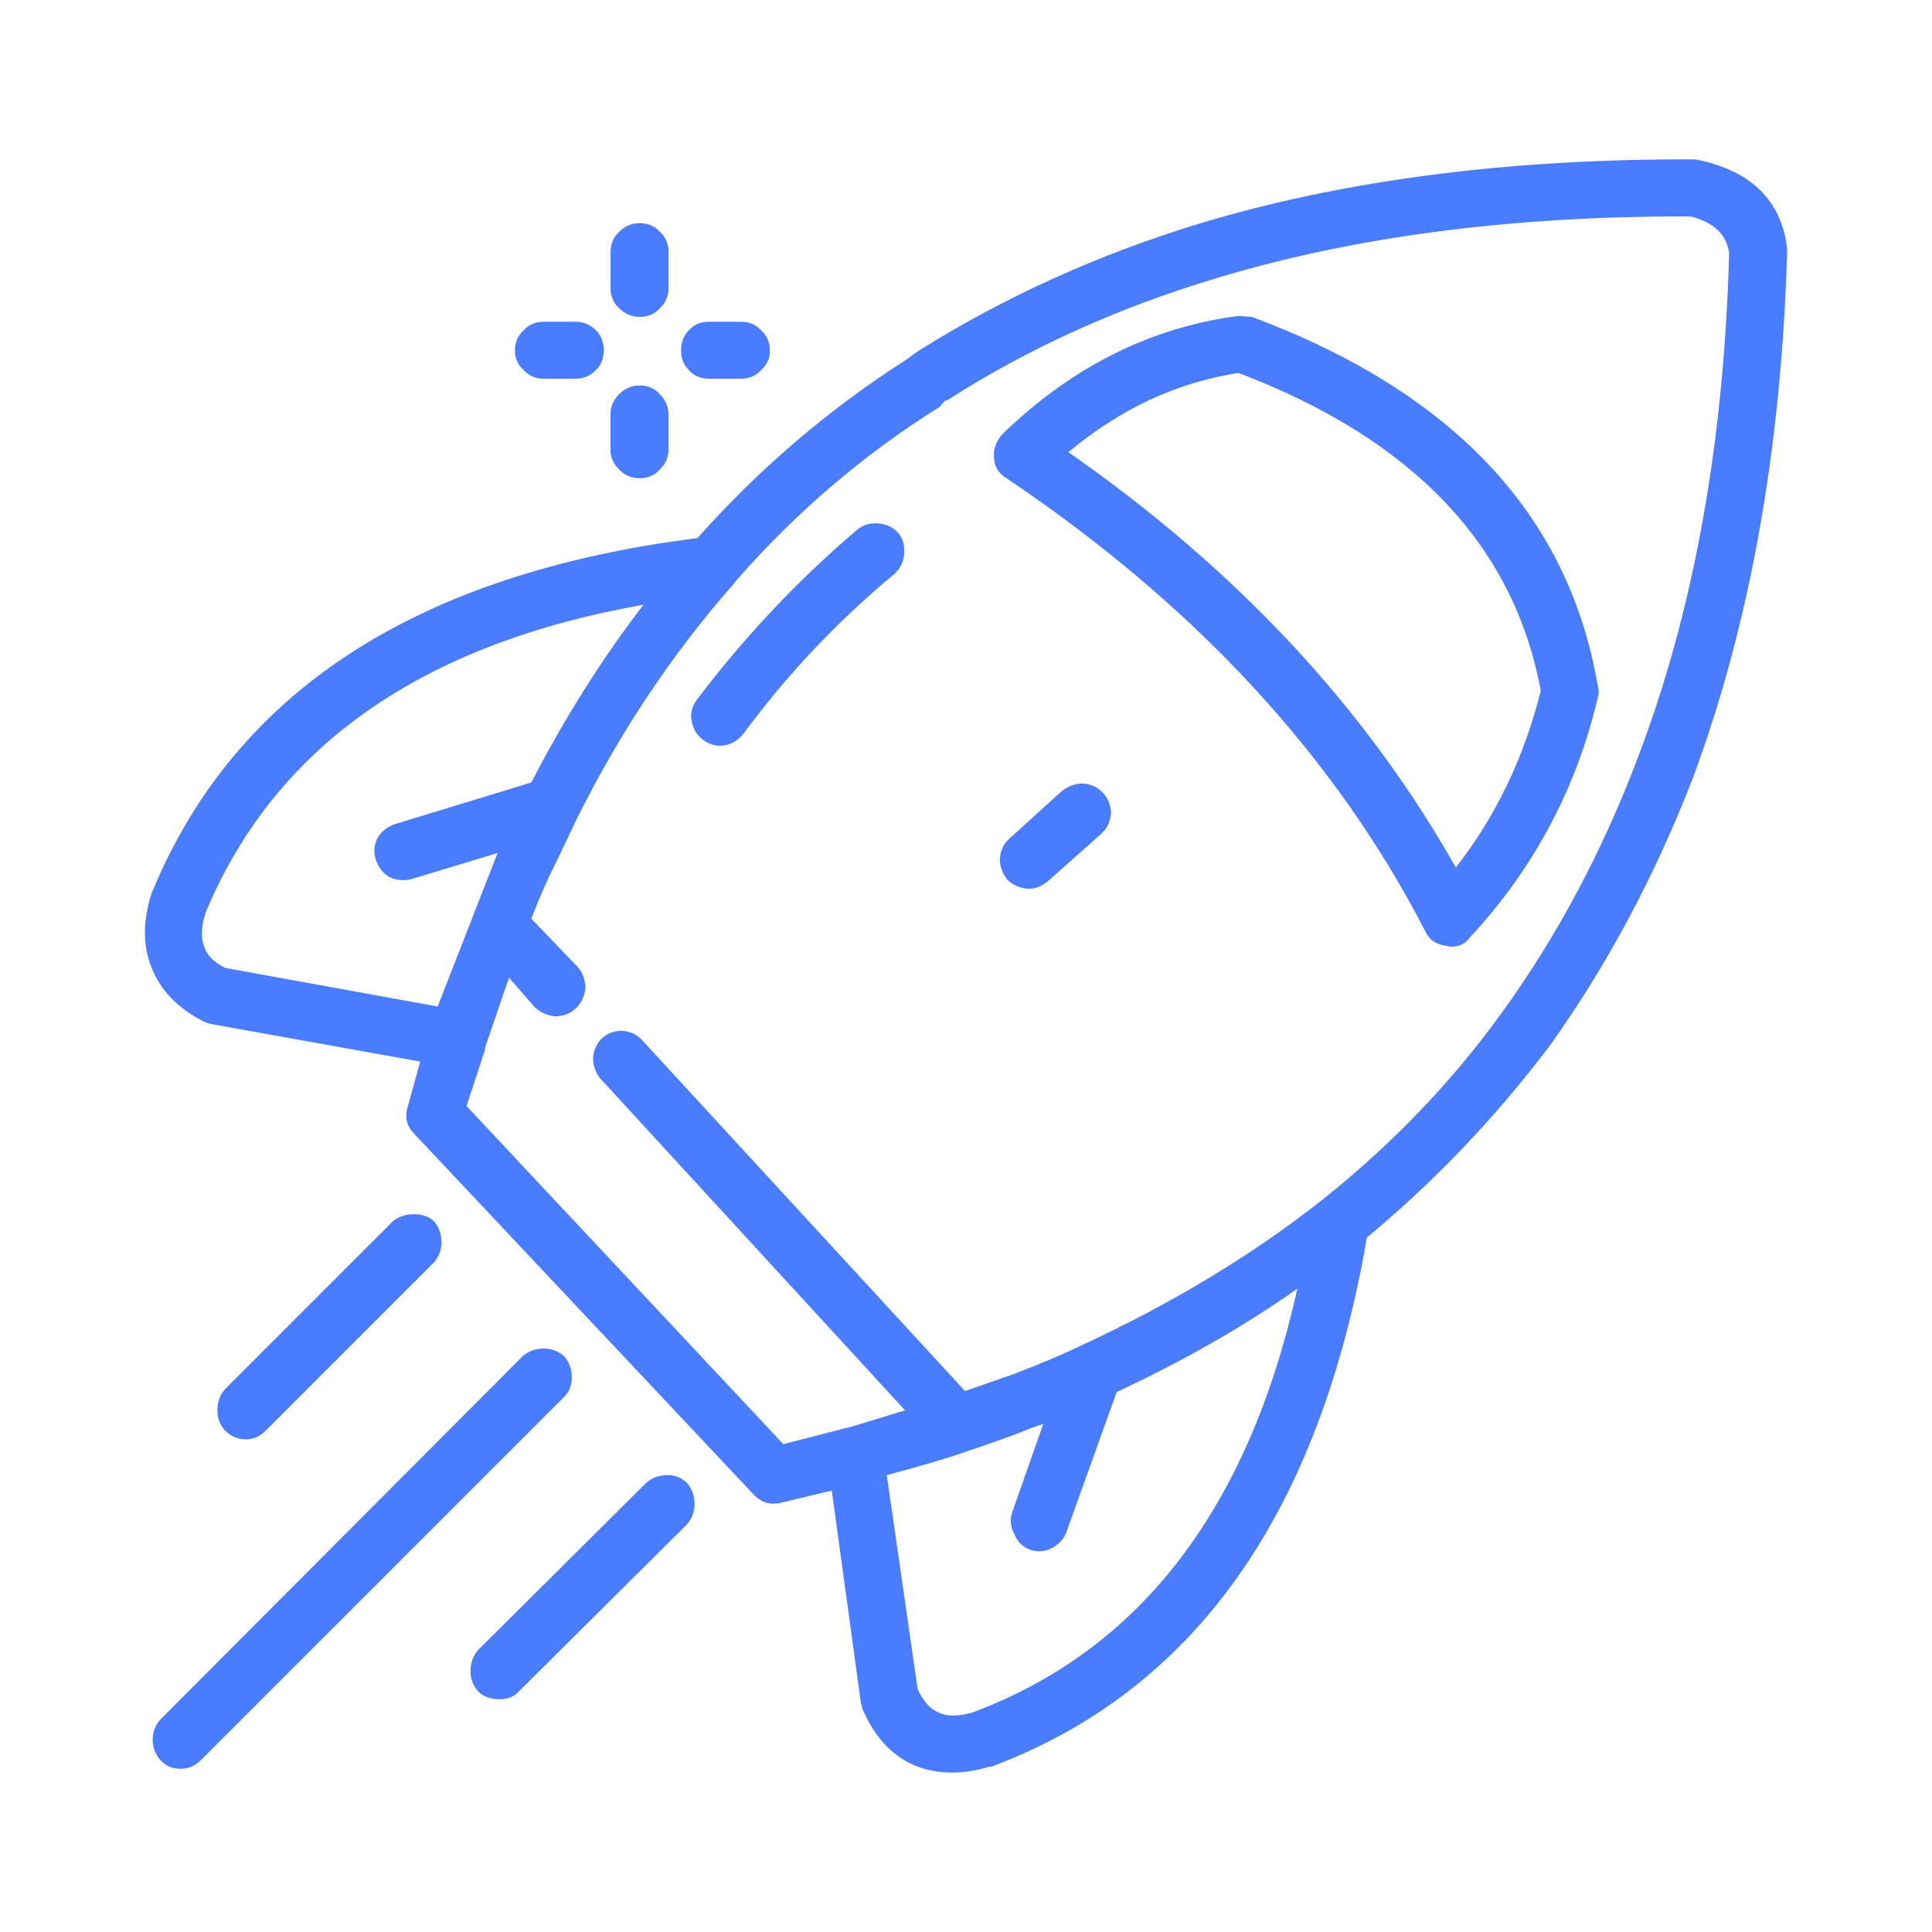 <?xml version="1.0" encoding="UTF-8"?>
<svg width="100pt" height="100pt" version="1.1" viewBox="0 0 100 100" xmlns="http://www.w3.org/2000/svg">
 <path d="m31.602 14.902v-1.852c0-0.434 0.148-0.781 0.449-1.051 0.301-0.301 0.648-0.449 1.051-0.449 0.434 0 0.781 0.148 1.051 0.449 0.301 0.266 0.449 0.617 0.449 1.051v1.852c0 0.434-0.148 0.781-0.449 1.051-0.266 0.301-0.617 0.449-1.051 0.449-0.398 0-0.75-0.148-1.051-0.449-0.301-0.27-0.449-0.617-0.449-1.051zm-1.801 1.75c0.398 0 0.75 0.148 1.051 0.449 0.266 0.266 0.398 0.617 0.398 1.051 0 0.398-0.133 0.734-0.398 1-0.301 0.301-0.648 0.449-1.051 0.449h-1.648c-0.434 0-0.781-0.148-1.051-0.449-0.301-0.266-0.449-0.602-0.449-1 0-0.434 0.148-0.781 0.449-1.051 0.266-0.301 0.617-0.449 1.051-0.449zm4.348 3.75c0.301 0.301 0.449 0.648 0.449 1.051v1.852c0 0.367-0.148 0.699-0.449 1-0.266 0.301-0.617 0.449-1.051 0.449-0.398 0-0.75-0.148-1.051-0.449-0.301-0.301-0.449-0.633-0.449-1v-1.852c0-0.398 0.148-0.75 0.449-1.051 0.301-0.301 0.648-0.449 1.051-0.449 0.434-0.004 0.785 0.148 1.051 0.449zm1.102-2.25c0-0.434 0.133-0.781 0.398-1.051 0.266-0.301 0.617-0.449 1.051-0.449h1.648c0.434 0 0.781 0.148 1.051 0.449 0.301 0.266 0.449 0.617 0.449 1.051 0 0.398-0.148 0.734-0.449 1-0.266 0.301-0.617 0.449-1.051 0.449h-1.648c-0.434 0-0.785-0.148-1.051-0.449-0.266-0.27-0.398-0.602-0.398-1zm12.301 0c4.469-2.801 9.332-5 14.602-6.602 7.434-2.234 15.949-3.336 25.551-3.301l0.297 0.051c2.699 0.602 4.199 2.117 4.5 4.551v0.199c-0.301 10.164-1.918 19.219-4.852 27.148-1.969 5.102-4.449 9.75-7.449 13.949-2.832 3.734-5.981 7.035-9.449 9.902-2.469 14.332-8.949 23.469-19.449 27.398h-0.102c-0.699 0.203-1.332 0.301-1.898 0.301-2.133 0-3.684-1.082-4.648-3.25l-0.102-0.398-1.5-10.949-2.699 0.648c-0.535 0.102-0.984-0.051-1.352-0.449l-17.551-18.652c-0.398-0.398-0.516-0.867-0.352-1.398l0.652-2.352-10.852-1.949c-0.234-0.066-0.367-0.117-0.398-0.148-1.301-0.668-2.184-1.582-2.648-2.75-0.469-1.133-0.469-2.434 0-3.898l0.051-0.102c4.301-10.332 13.699-16.418 28.199-18.25 3.168-3.566 6.75-6.633 10.75-9.199zm1.348 2.598-0.25 0.301c-3.898 2.434-7.398 5.414-10.5 8.949l-0.199 0.25c-3.168 3.602-5.867 7.648-8.102 12.148l-1 2.102c-0.465 0.902-0.914 1.918-1.348 3.051l2.398 2.5c0.266 0.301 0.398 0.664 0.398 1.102-0.031 0.398-0.199 0.75-0.5 1.051-0.297 0.266-0.648 0.398-1.047 0.398-0.434-0.031-0.801-0.199-1.102-0.5l-1.301-1.5-1.25 3.648v0.102l-0.949 2.898 16.398 17.5 3.301-0.852h0.051l2.949-0.898-15.797-17.199c-0.234-0.301-0.352-0.648-0.352-1.051 0.031-0.398 0.184-0.734 0.449-1 0.301-0.266 0.648-0.398 1.051-0.398 0.434 0.031 0.781 0.199 1.051 0.5l16.699 18.148 2.449-0.852c1.398-0.531 2.586-1.031 3.551-1.5 4.699-2.168 8.867-4.684 12.5-7.551 3.633-2.898 6.734-6.133 9.301-9.699 2.867-3.969 5.219-8.383 7.051-13.25 2.863-7.531 4.434-16.215 4.699-26.047-0.133-0.969-0.801-1.602-2-1.898-9.199-0.031-17.383 1.031-24.551 3.199-5.102 1.531-9.734 3.633-13.898 6.301zm2.953 1.75c3.602-3.5 7.684-5.551 12.25-6.148l0.699 0.051c10.434 3.898 16.398 10.266 17.898 19.102 0.066 0.199 0.066 0.398 0 0.602-1.102 4.699-3.301 8.832-6.602 12.398-0.234 0.336-0.566 0.5-1 0.5l-0.25-0.051c-0.531-0.066-0.898-0.332-1.102-0.801-4.668-9.031-11.883-16.832-21.648-23.398-0.434-0.266-0.648-0.633-0.648-1.102-0.035-0.402 0.102-0.785 0.402-1.152zm-5.551 7.199c-2.969 2.469-5.566 5.219-7.801 8.25-0.336 0.434-0.75 0.648-1.25 0.648-0.301 0-0.586-0.102-0.852-0.301-0.332-0.234-0.531-0.566-0.602-1-0.066-0.367 0.016-0.719 0.25-1.051 2.5-3.301 5.281-6.25 8.352-8.852 0.301-0.234 0.648-0.332 1.051-0.301 0.434 0.031 0.781 0.199 1.051 0.5 0.234 0.301 0.332 0.648 0.301 1.051-0.035 0.441-0.199 0.789-0.5 1.055zm5.949 13.703 2.699-2.449c0.332-0.266 0.699-0.398 1.102-0.398 0.434 0.031 0.781 0.199 1.051 0.5 0.266 0.297 0.398 0.645 0.398 1.047-0.031 0.434-0.199 0.781-0.5 1.051l-2.75 2.449c-0.336 0.266-0.648 0.398-0.949 0.398-0.434 0-0.816-0.148-1.148-0.449-0.27-0.332-0.402-0.699-0.402-1.102 0.031-0.43 0.199-0.781 0.5-1.047zm-30.949 2.098c-0.398 0.102-0.781 0.066-1.148-0.102-0.332-0.199-0.566-0.5-0.699-0.898s-0.102-0.781 0.102-1.148c0.199-0.332 0.5-0.566 0.898-0.699l7.047-2.152c1.699-3.301 3.633-6.367 5.801-9.199-11.5 2.031-19.051 7.332-22.648 15.898-0.234 0.734-0.266 1.316-0.102 1.75 0.133 0.469 0.5 0.852 1.102 1.148l11 2 3.098-7.945zm1.148 19.852-8.699 8.699c-0.301 0.301-0.633 0.449-1 0.449-0.434 0-0.801-0.148-1.102-0.449-0.266-0.301-0.398-0.648-0.398-1.051 0-0.434 0.133-0.801 0.398-1.102l8.699-8.699c0.301-0.234 0.668-0.352 1.102-0.352 0.398 0 0.734 0.117 1 0.352 0.266 0.301 0.398 0.668 0.398 1.102 0.004 0.398-0.129 0.75-0.398 1.051zm5.699 4.449c0.398 0 0.75 0.133 1.051 0.398 0.266 0.301 0.398 0.668 0.398 1.102 0 0.398-0.133 0.734-0.398 1l-18.801 18.801c-0.297 0.301-0.648 0.449-1.047 0.449-0.434 0-0.781-0.148-1.051-0.449-0.266-0.301-0.398-0.648-0.398-1.051 0-0.398 0.133-0.75 0.398-1.051l18.75-18.801c0.301-0.266 0.668-0.398 1.098-0.398zm25.25 4.102c-0.699 0.301-1.852 0.719-3.449 1.25-0.836 0.301-2.184 0.699-4.051 1.199l1.602 11.098c0.301 0.633 0.664 1.031 1.102 1.199 0.398 0.199 0.969 0.199 1.699 0 8.699-3.231 14.316-10.547 16.848-21.949-2.734 1.934-5.852 3.719-9.352 5.352l-2.602 7.25c-0.133 0.367-0.398 0.648-0.801 0.852-0.367 0.168-0.734 0.184-1.102 0.051-0.359-0.137-0.629-0.402-0.793-0.801-0.199-0.367-0.234-0.75-0.102-1.148l1.602-4.555zm-17.848 2.848c0.266 0.301 0.398 0.668 0.398 1.102 0 0.398-0.133 0.75-0.398 1.051l-8.699 8.648c-0.234 0.266-0.566 0.398-1 0.398-0.469 0-0.832-0.133-1.102-0.398-0.266-0.301-0.398-0.648-0.398-1.051 0-0.434 0.133-0.801 0.398-1.102l8.699-8.648c0.301-0.266 0.664-0.398 1.102-0.398 0.398 0 0.73 0.133 1 0.398zm44.199-41c-1.398-7.531-6.617-13.016-15.648-16.449-3.199 0.5-6.133 1.867-8.801 4.102 8.699 6.066 15.383 13.234 20.051 21.5 2.062-2.633 3.531-5.684 4.398-9.152z" fill="#497cff" fill-rule="evenodd"/>
</svg>
